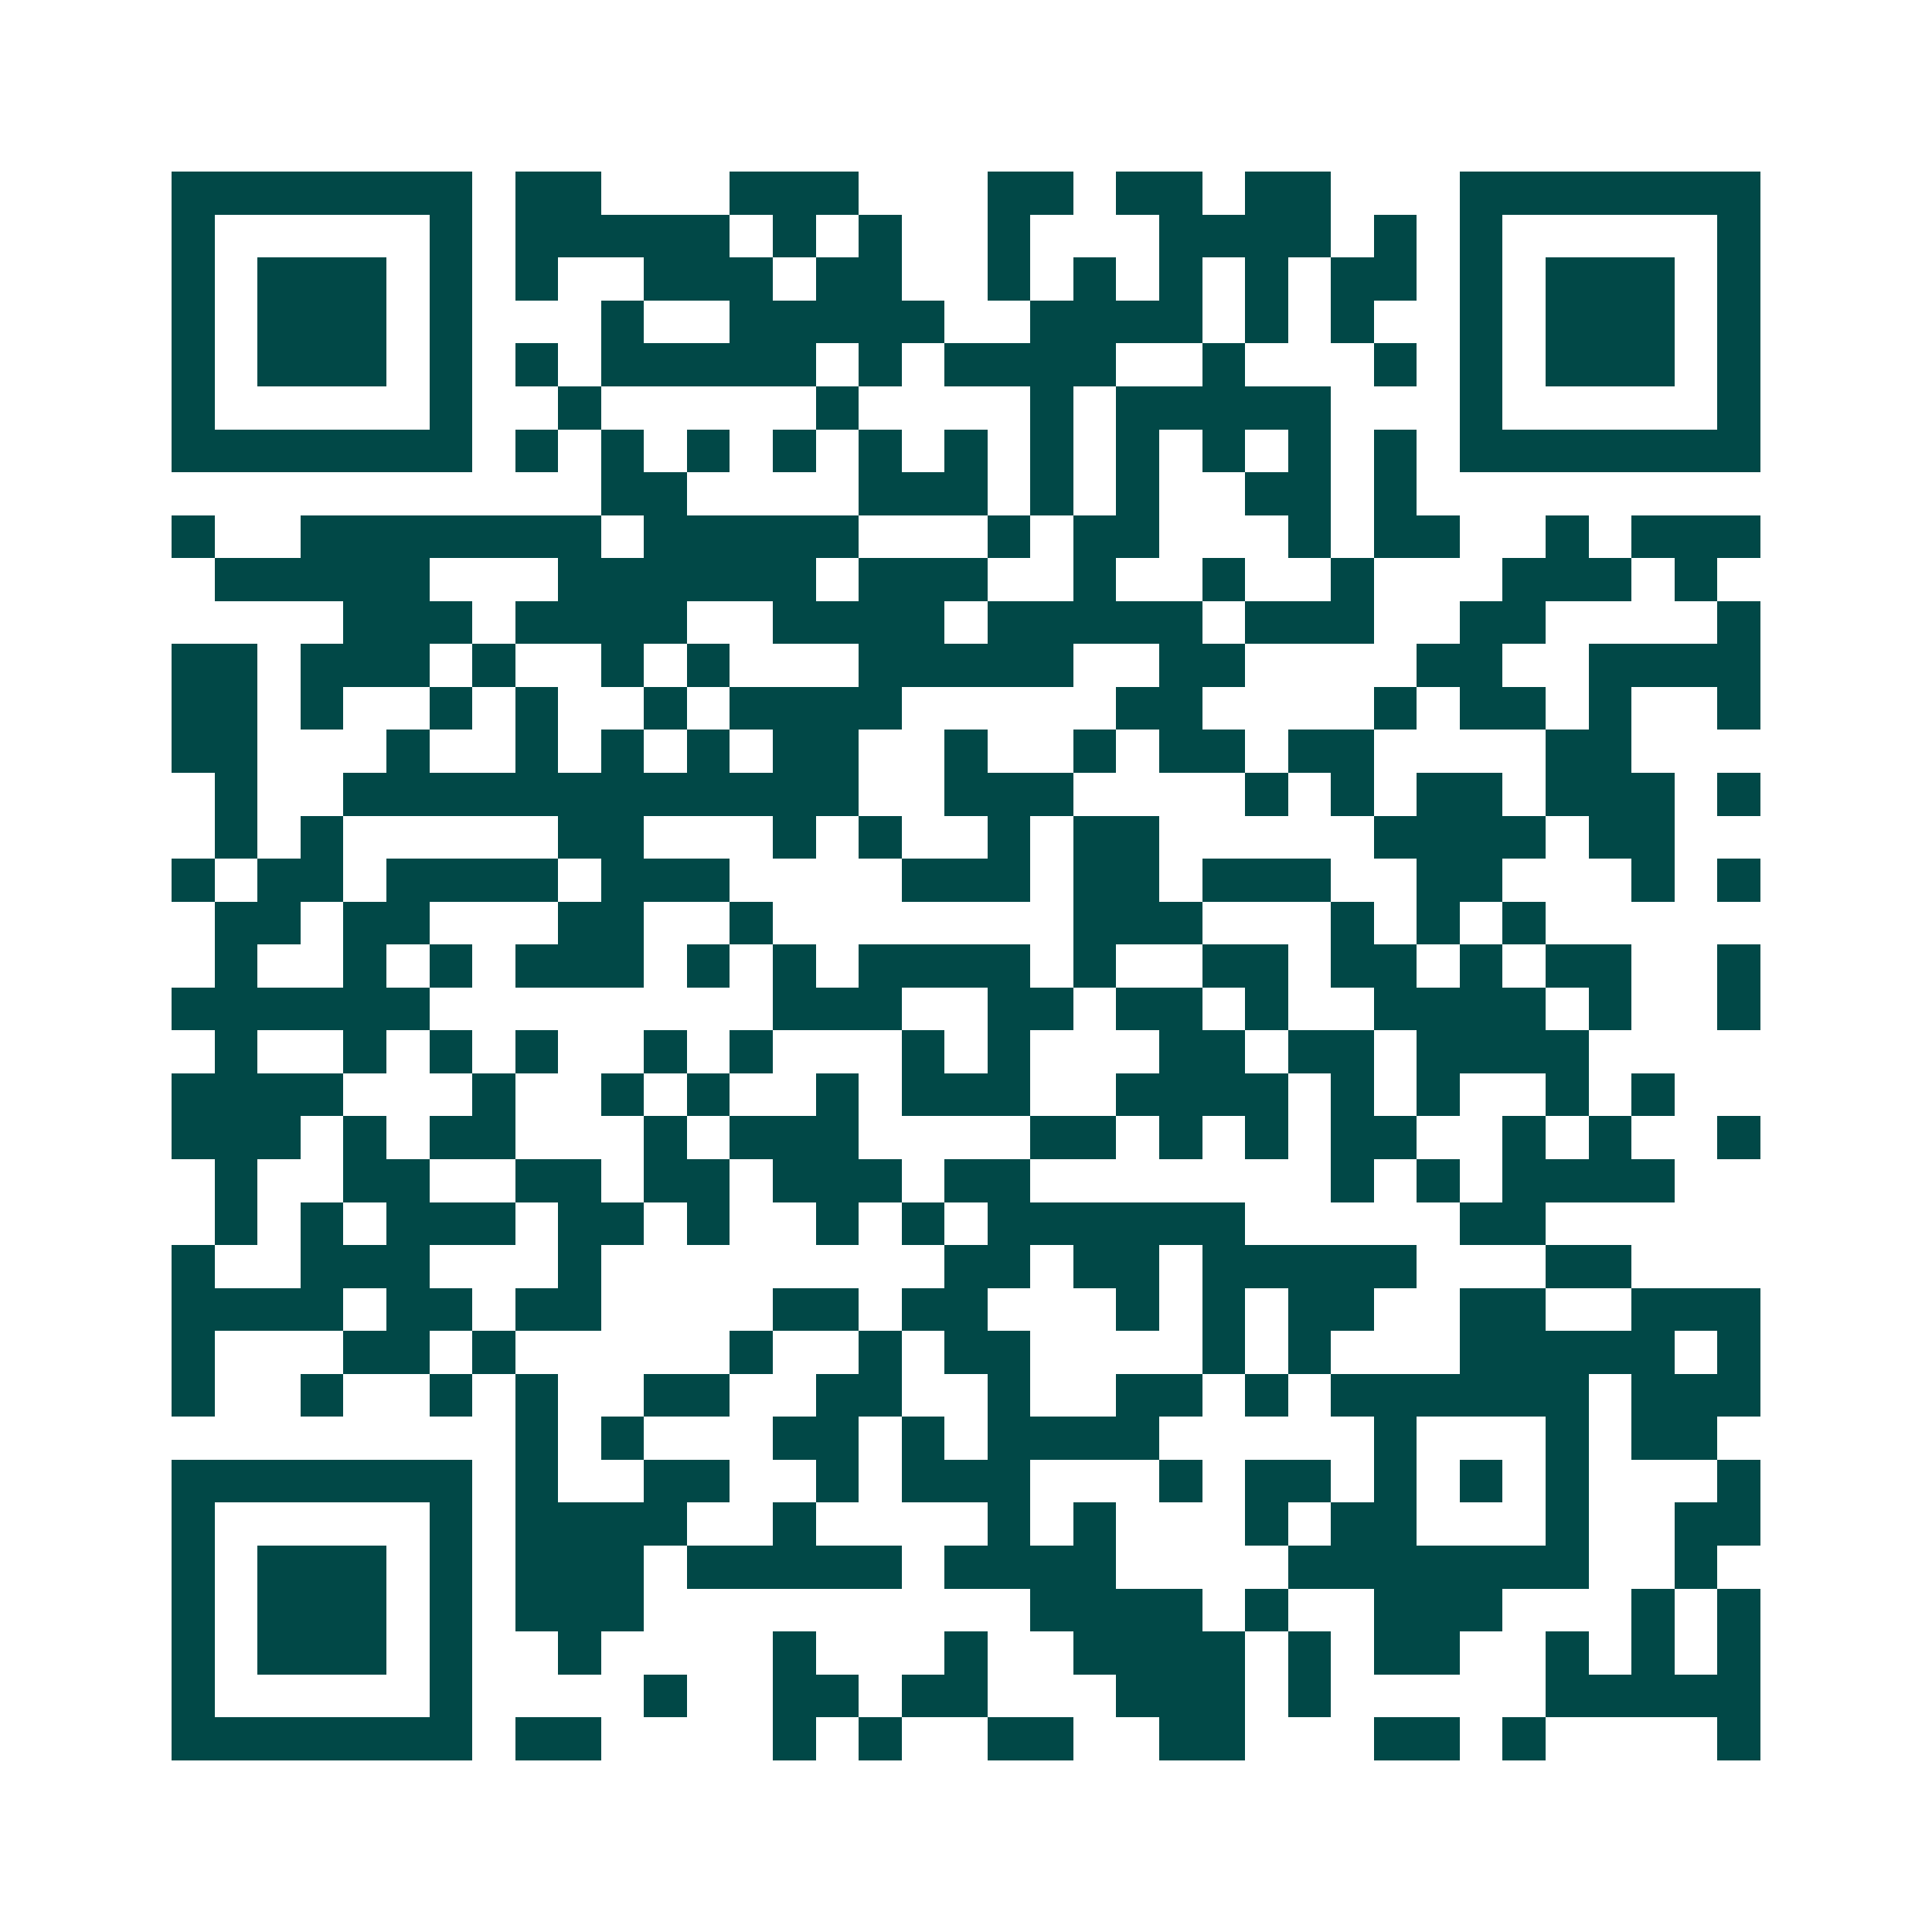 <svg xmlns="http://www.w3.org/2000/svg" width="200" height="200" viewBox="0 0 45 45" shape-rendering="crispEdges"><path fill="#ffffff" d="M0 0h45v45H0z"/><path stroke="#014847" d="M4 4.5h7m1 0h2m3 0h3m3 0h2m1 0h2m1 0h2m3 0h7M4 5.5h1m5 0h1m1 0h5m1 0h1m1 0h1m2 0h1m3 0h4m1 0h1m1 0h1m5 0h1M4 6.5h1m1 0h3m1 0h1m1 0h1m2 0h3m1 0h2m2 0h1m1 0h1m1 0h1m1 0h1m1 0h2m1 0h1m1 0h3m1 0h1M4 7.5h1m1 0h3m1 0h1m3 0h1m2 0h5m2 0h4m1 0h1m1 0h1m2 0h1m1 0h3m1 0h1M4 8.5h1m1 0h3m1 0h1m1 0h1m1 0h5m1 0h1m1 0h4m2 0h1m3 0h1m1 0h1m1 0h3m1 0h1M4 9.5h1m5 0h1m2 0h1m5 0h1m4 0h1m1 0h5m3 0h1m5 0h1M4 10.5h7m1 0h1m1 0h1m1 0h1m1 0h1m1 0h1m1 0h1m1 0h1m1 0h1m1 0h1m1 0h1m1 0h1m1 0h7M14 11.5h2m4 0h3m1 0h1m1 0h1m2 0h2m1 0h1M4 12.5h1m2 0h7m1 0h5m3 0h1m1 0h2m3 0h1m1 0h2m2 0h1m1 0h3M5 13.5h5m3 0h6m1 0h3m2 0h1m2 0h1m2 0h1m3 0h3m1 0h1M8 14.5h3m1 0h4m2 0h4m1 0h5m1 0h3m2 0h2m4 0h1M4 15.5h2m1 0h3m1 0h1m2 0h1m1 0h1m3 0h5m2 0h2m4 0h2m2 0h4M4 16.5h2m1 0h1m2 0h1m1 0h1m2 0h1m1 0h4m5 0h2m4 0h1m1 0h2m1 0h1m2 0h1M4 17.5h2m3 0h1m2 0h1m1 0h1m1 0h1m1 0h2m2 0h1m2 0h1m1 0h2m1 0h2m4 0h2M5 18.5h1m2 0h12m2 0h3m4 0h1m1 0h1m1 0h2m1 0h3m1 0h1M5 19.5h1m1 0h1m5 0h2m3 0h1m1 0h1m2 0h1m1 0h2m5 0h4m1 0h2M4 20.5h1m1 0h2m1 0h4m1 0h3m4 0h3m1 0h2m1 0h3m2 0h2m3 0h1m1 0h1M5 21.5h2m1 0h2m3 0h2m2 0h1m7 0h3m3 0h1m1 0h1m1 0h1M5 22.5h1m2 0h1m1 0h1m1 0h3m1 0h1m1 0h1m1 0h4m1 0h1m2 0h2m1 0h2m1 0h1m1 0h2m2 0h1M4 23.5h6m8 0h3m2 0h2m1 0h2m1 0h1m2 0h4m1 0h1m2 0h1M5 24.5h1m2 0h1m1 0h1m1 0h1m2 0h1m1 0h1m3 0h1m1 0h1m3 0h2m1 0h2m1 0h4M4 25.5h4m3 0h1m2 0h1m1 0h1m2 0h1m1 0h3m2 0h4m1 0h1m1 0h1m2 0h1m1 0h1M4 26.5h3m1 0h1m1 0h2m3 0h1m1 0h3m4 0h2m1 0h1m1 0h1m1 0h2m2 0h1m1 0h1m2 0h1M5 27.5h1m2 0h2m2 0h2m1 0h2m1 0h3m1 0h2m7 0h1m1 0h1m1 0h4M5 28.5h1m1 0h1m1 0h3m1 0h2m1 0h1m2 0h1m1 0h1m1 0h6m5 0h2M4 29.5h1m2 0h3m3 0h1m8 0h2m1 0h2m1 0h5m3 0h2M4 30.5h4m1 0h2m1 0h2m4 0h2m1 0h2m3 0h1m1 0h1m1 0h2m2 0h2m2 0h3M4 31.5h1m3 0h2m1 0h1m5 0h1m2 0h1m1 0h2m4 0h1m1 0h1m3 0h5m1 0h1M4 32.5h1m2 0h1m2 0h1m1 0h1m2 0h2m2 0h2m2 0h1m2 0h2m1 0h1m1 0h6m1 0h3M12 33.5h1m1 0h1m3 0h2m1 0h1m1 0h4m5 0h1m3 0h1m1 0h2M4 34.5h7m1 0h1m2 0h2m2 0h1m1 0h3m3 0h1m1 0h2m1 0h1m1 0h1m1 0h1m3 0h1M4 35.5h1m5 0h1m1 0h4m2 0h1m4 0h1m1 0h1m3 0h1m1 0h2m3 0h1m2 0h2M4 36.5h1m1 0h3m1 0h1m1 0h3m1 0h5m1 0h4m4 0h7m2 0h1M4 37.5h1m1 0h3m1 0h1m1 0h3m9 0h4m1 0h1m2 0h3m3 0h1m1 0h1M4 38.5h1m1 0h3m1 0h1m2 0h1m4 0h1m3 0h1m2 0h4m1 0h1m1 0h2m2 0h1m1 0h1m1 0h1M4 39.5h1m5 0h1m4 0h1m2 0h2m1 0h2m3 0h3m1 0h1m5 0h5M4 40.5h7m1 0h2m4 0h1m1 0h1m2 0h2m2 0h2m3 0h2m1 0h1m4 0h1"/></svg>
